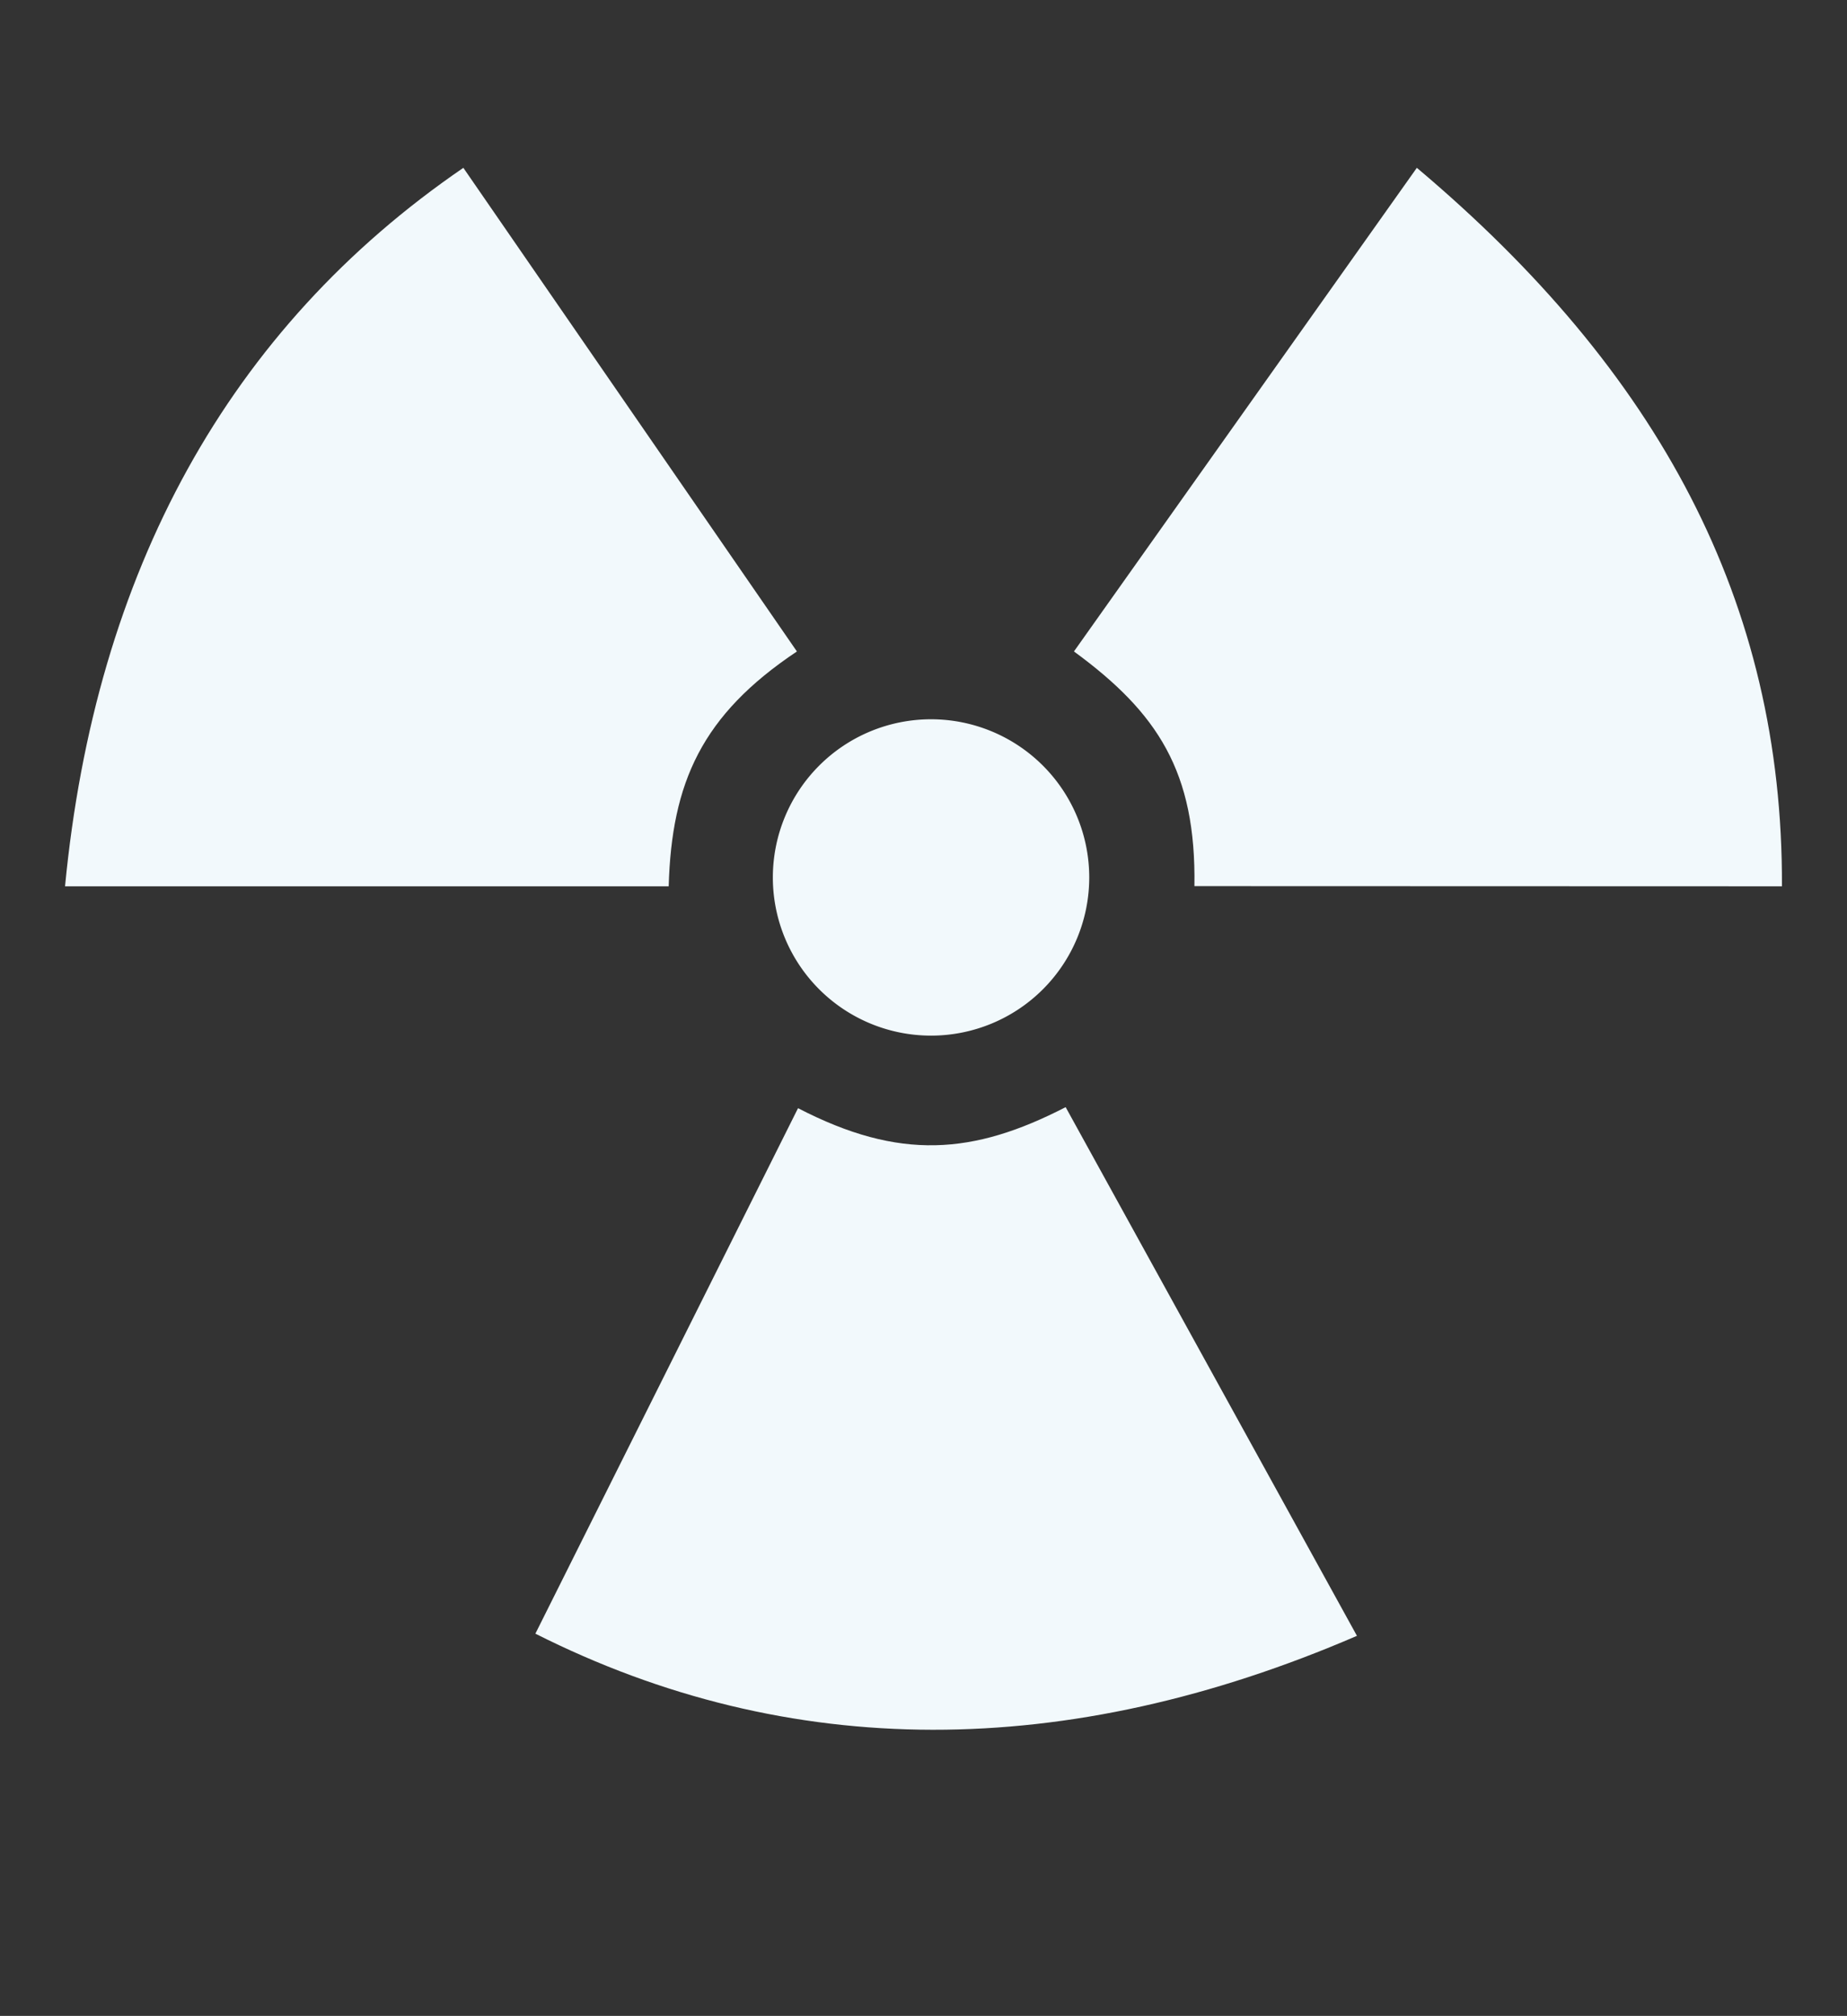<svg xmlns="http://www.w3.org/2000/svg" width="142" height="155"><rect width="100%" height="100%" fill="#333333" stroke="none"/><defs><clipPath id="a"><rect data-name="aline klein" width="142" height="155" rx="15" transform="translate(380 1369)" fill="#9b8585"/></clipPath></defs><g data-name="Mask Group 29" transform="translate(-380 -1369)" clip-path="url(#a)"><g data-name="Group 340"><g data-name="Group 312"><path data-name="Path 262" d="M463.742 1436.469a12.162 12.162 0 11-12.162-12.165 12.164 12.164 0 0112.162 12.165" fill="#f2f9fc"/></g><g data-name="Group 313"><path data-name="Path 263" d="M441.266 1419.088l-25.643-37.184c-18.045 12.356-28.295 31.038-30.623 55.245h46.41c.227-7.981 2.539-13.174 9.861-18.061" fill="#f2f9fc"/></g><g data-name="Group 314"><path data-name="Path 264" d="M471.829 1437.134l45.17.014c.082-21.867-9.47-39.575-28.07-55.245l-26.362 37.186c6.441 4.717 9.4 9.248 9.262 18.047" fill="#f2f9fc"/></g><g data-name="Group 315"><path data-name="Path 265" d="M441.354 1454.206l-20.193 40.404c19.525 9.842 40.836 9.806 63.163.167l-22.395-40.65c-7.097 3.655-12.761 4.129-20.575.079" fill="#f2f9fc"/></g></g></g></svg>